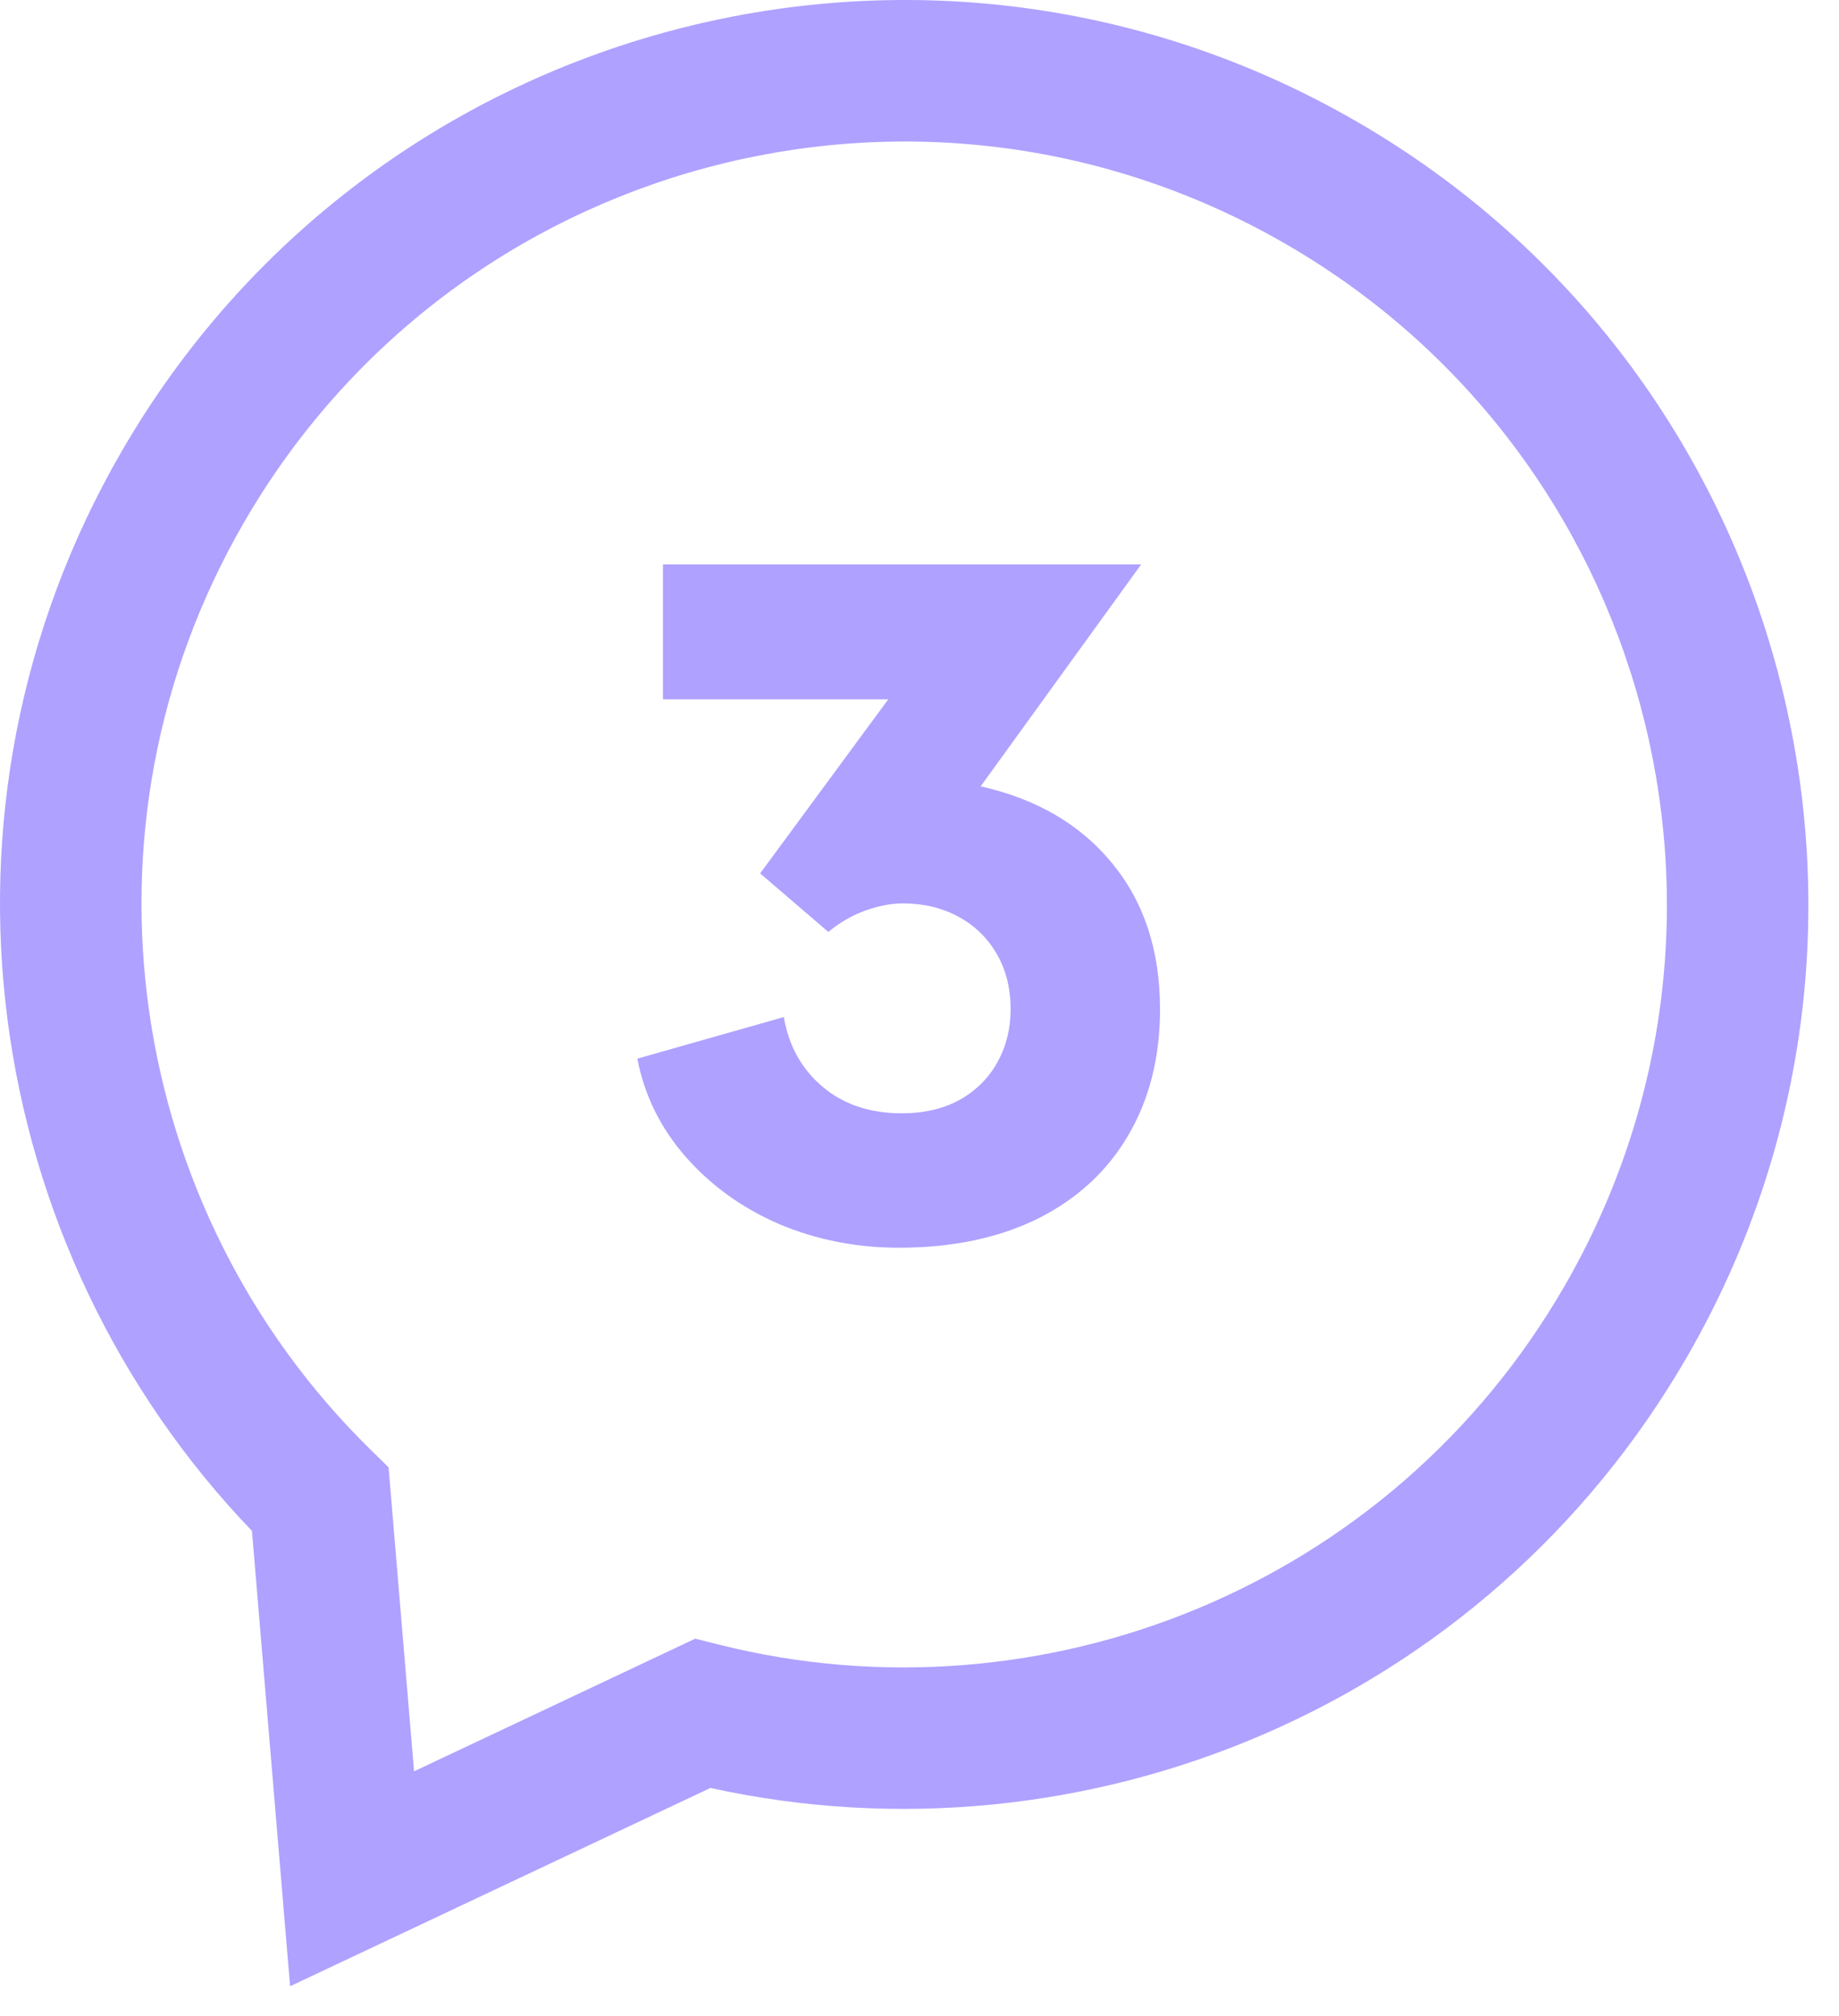 <?xml version="1.0" encoding="UTF-8"?> <svg xmlns="http://www.w3.org/2000/svg" width="52" height="57" viewBox="0 0 52 57" fill="none"><path fill-rule="evenodd" clip-rule="evenodd" d="M3.425 12.786C10.483 0.56 26.122 -3.63 38.348 3.428C50.574 10.487 54.764 26.126 47.706 38.352C41.994 48.244 30.673 52.873 20.088 50.545L8.203 56.151L7.124 43.278C-0.558 35.275 -2.396 22.869 3.425 12.786ZM36.348 6.893C26.036 0.939 12.843 4.473 6.889 14.786C1.872 23.476 3.599 34.228 10.457 40.961L10.987 41.481L11.708 50.075L19.658 46.325L20.351 46.499C29.448 48.774 39.319 44.878 44.242 36.352C50.196 26.039 46.661 12.846 36.348 6.893Z" fill="#AFA1FF"></path><path d="M27.729 22.23C29.314 22.586 30.554 23.311 31.447 24.404C32.35 25.498 32.801 26.874 32.801 28.533C32.801 29.891 32.5 31.081 31.898 32.102C31.306 33.113 30.454 33.897 29.342 34.453C28.23 35 26.922 35.273 25.418 35.273C24.215 35.273 23.085 35.05 22.027 34.603C20.979 34.148 20.1 33.514 19.389 32.703C18.678 31.892 18.222 30.967 18.021 29.928L22.164 28.752C22.301 29.563 22.665 30.219 23.258 30.721C23.85 31.222 24.598 31.473 25.5 31.473C26.129 31.473 26.676 31.345 27.141 31.09C27.605 30.826 27.961 30.47 28.207 30.023C28.453 29.577 28.576 29.08 28.576 28.533C28.576 27.932 28.444 27.408 28.18 26.961C27.915 26.505 27.551 26.154 27.086 25.908C26.63 25.662 26.111 25.539 25.527 25.539C25.199 25.539 24.844 25.607 24.461 25.744C24.087 25.881 23.741 26.081 23.422 26.346L21.494 24.691L25.117 19.77H18.746V15.955H32.268L27.729 22.23Z" fill="#AFA1FF"></path></svg> 